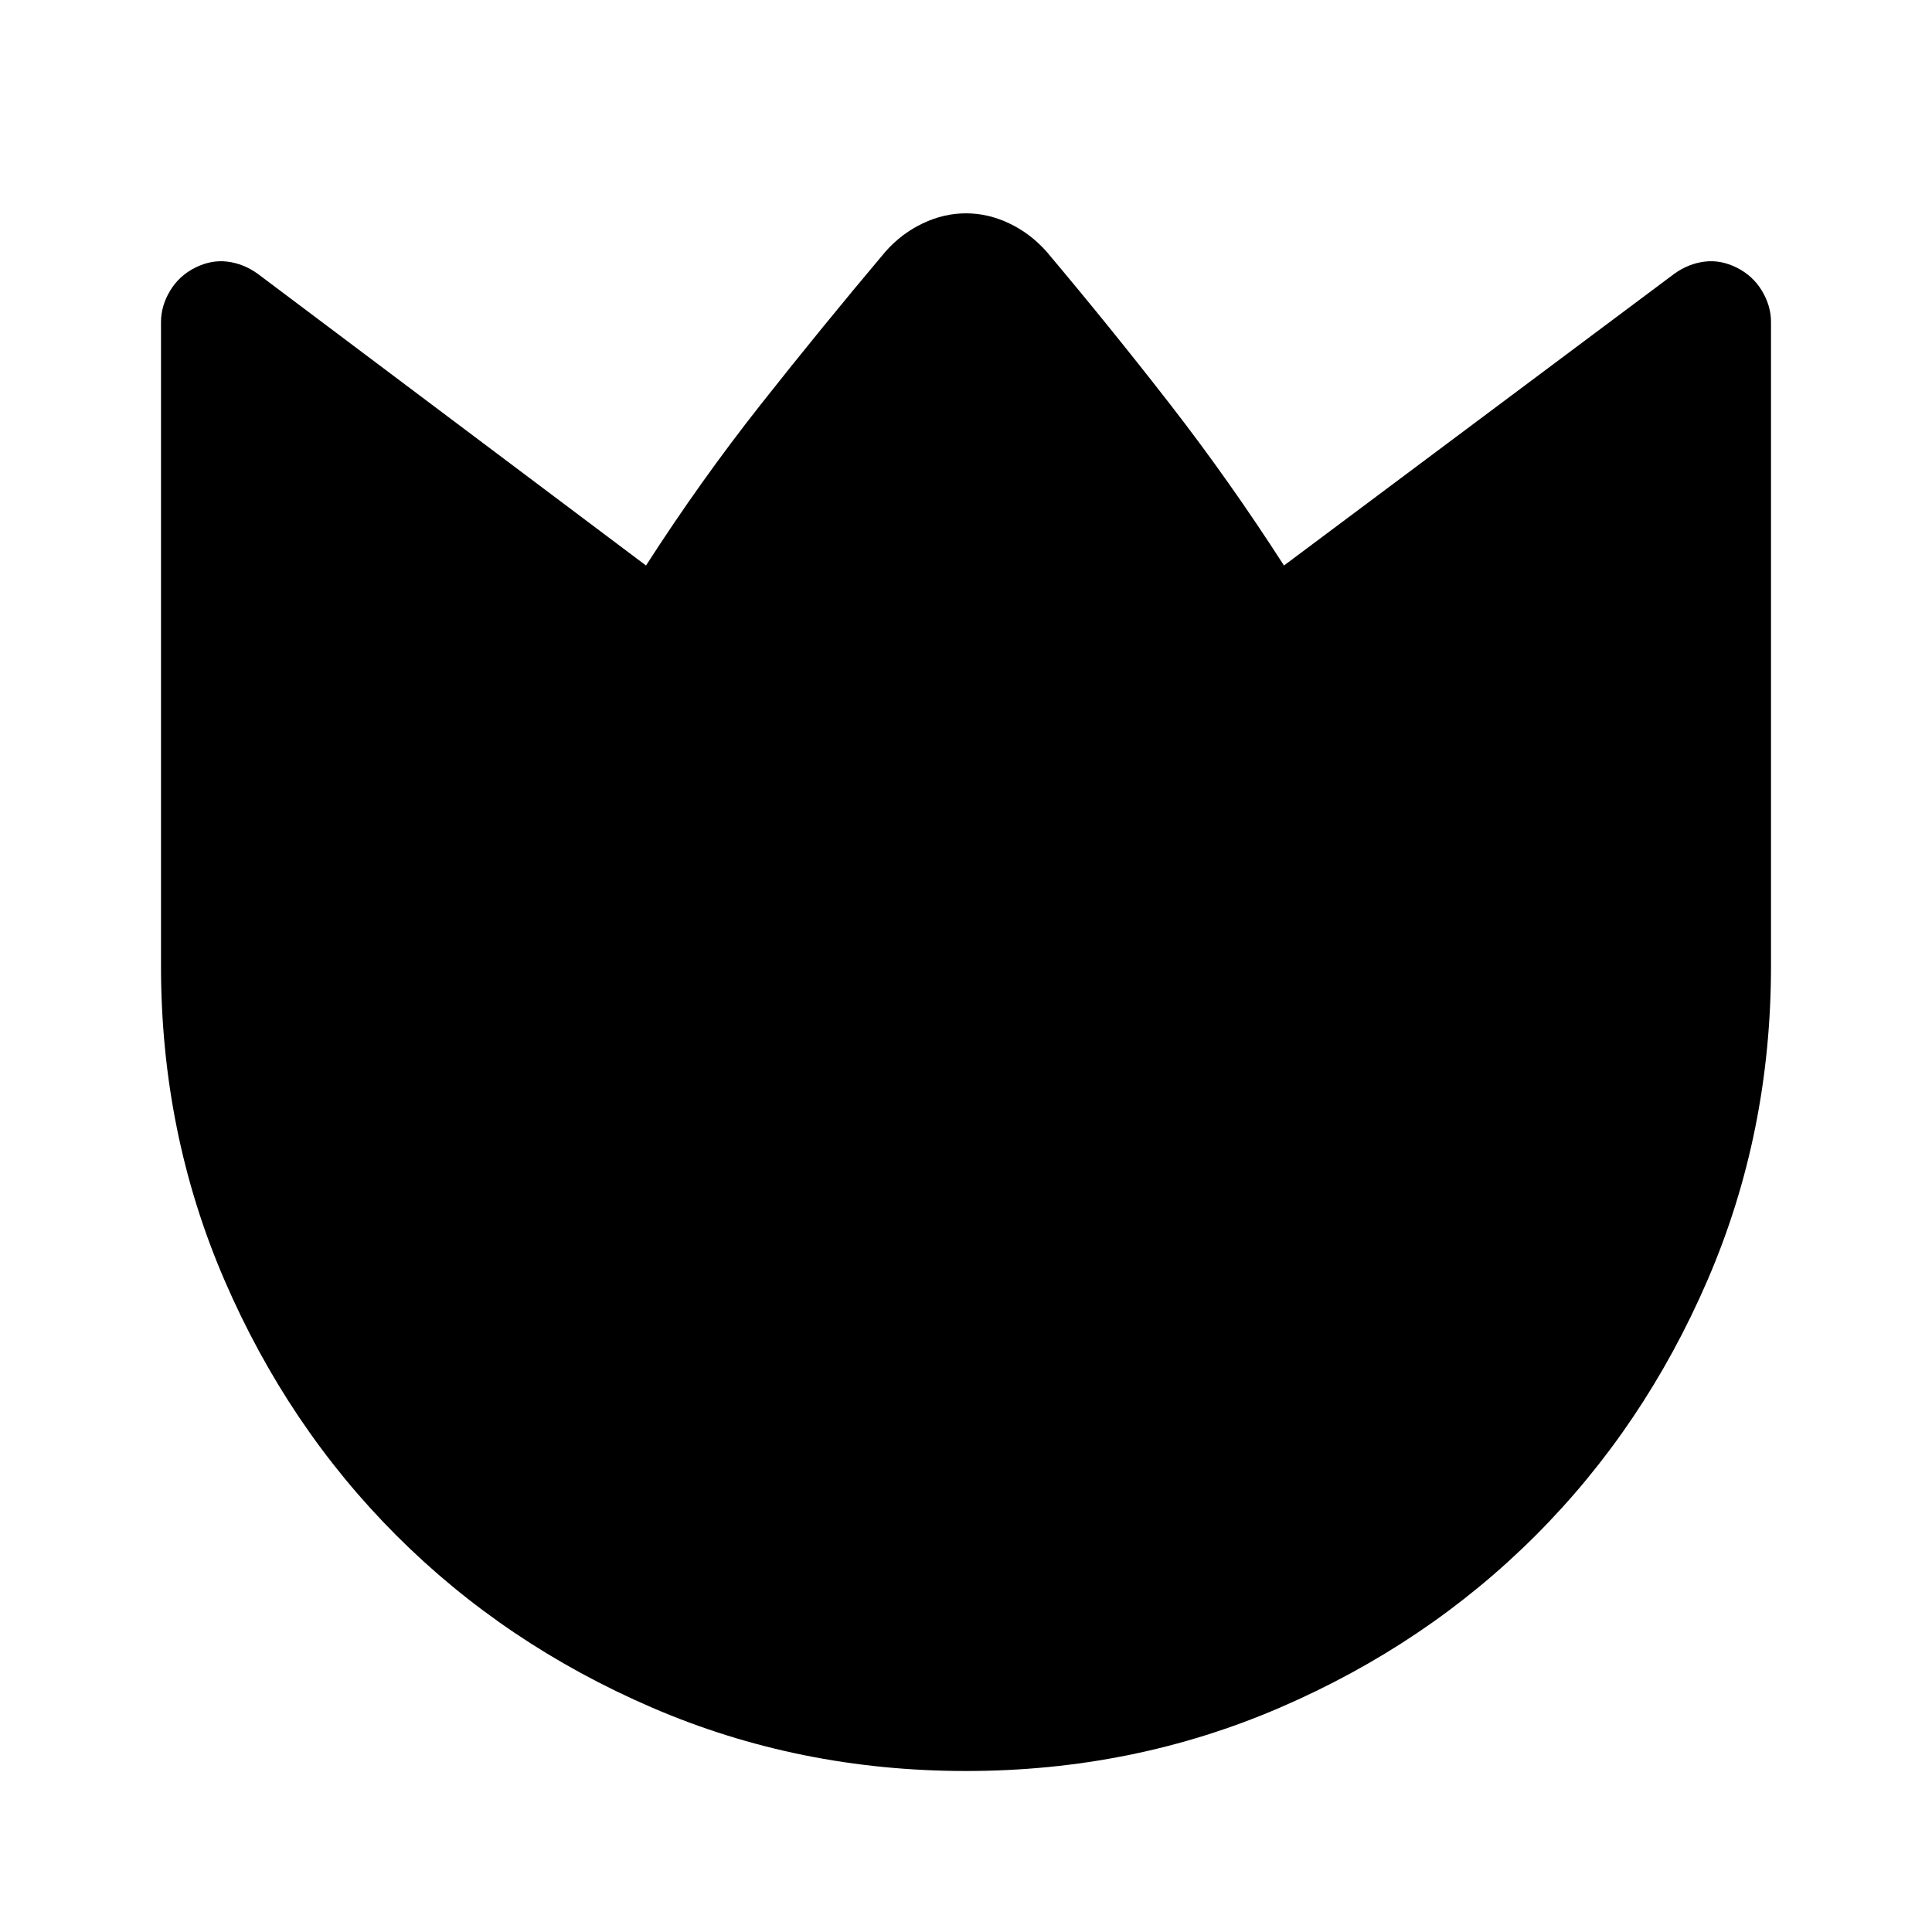 <svg xmlns="http://www.w3.org/2000/svg" width="48" height="48" viewBox="0 -960 960 960"><path d="M520-835q32 38 61.5 76t56.5 80l194-145q7-5 15-6t16 3q8 4 12.5 11.5T880-800v320q0 83-31.5 156T763-197q-54 54-127 85.5T480-80q-83 0-156-31.5T197-197q-54-54-85.5-127T80-480v-320q0-8 4.5-15.5T97-827q8-4 16-3t15 6l193 145q27-42 57-80t62-76q8-9 18.5-14t21.5-5q11 0 21.5 5t18.5 14Z"/></svg>